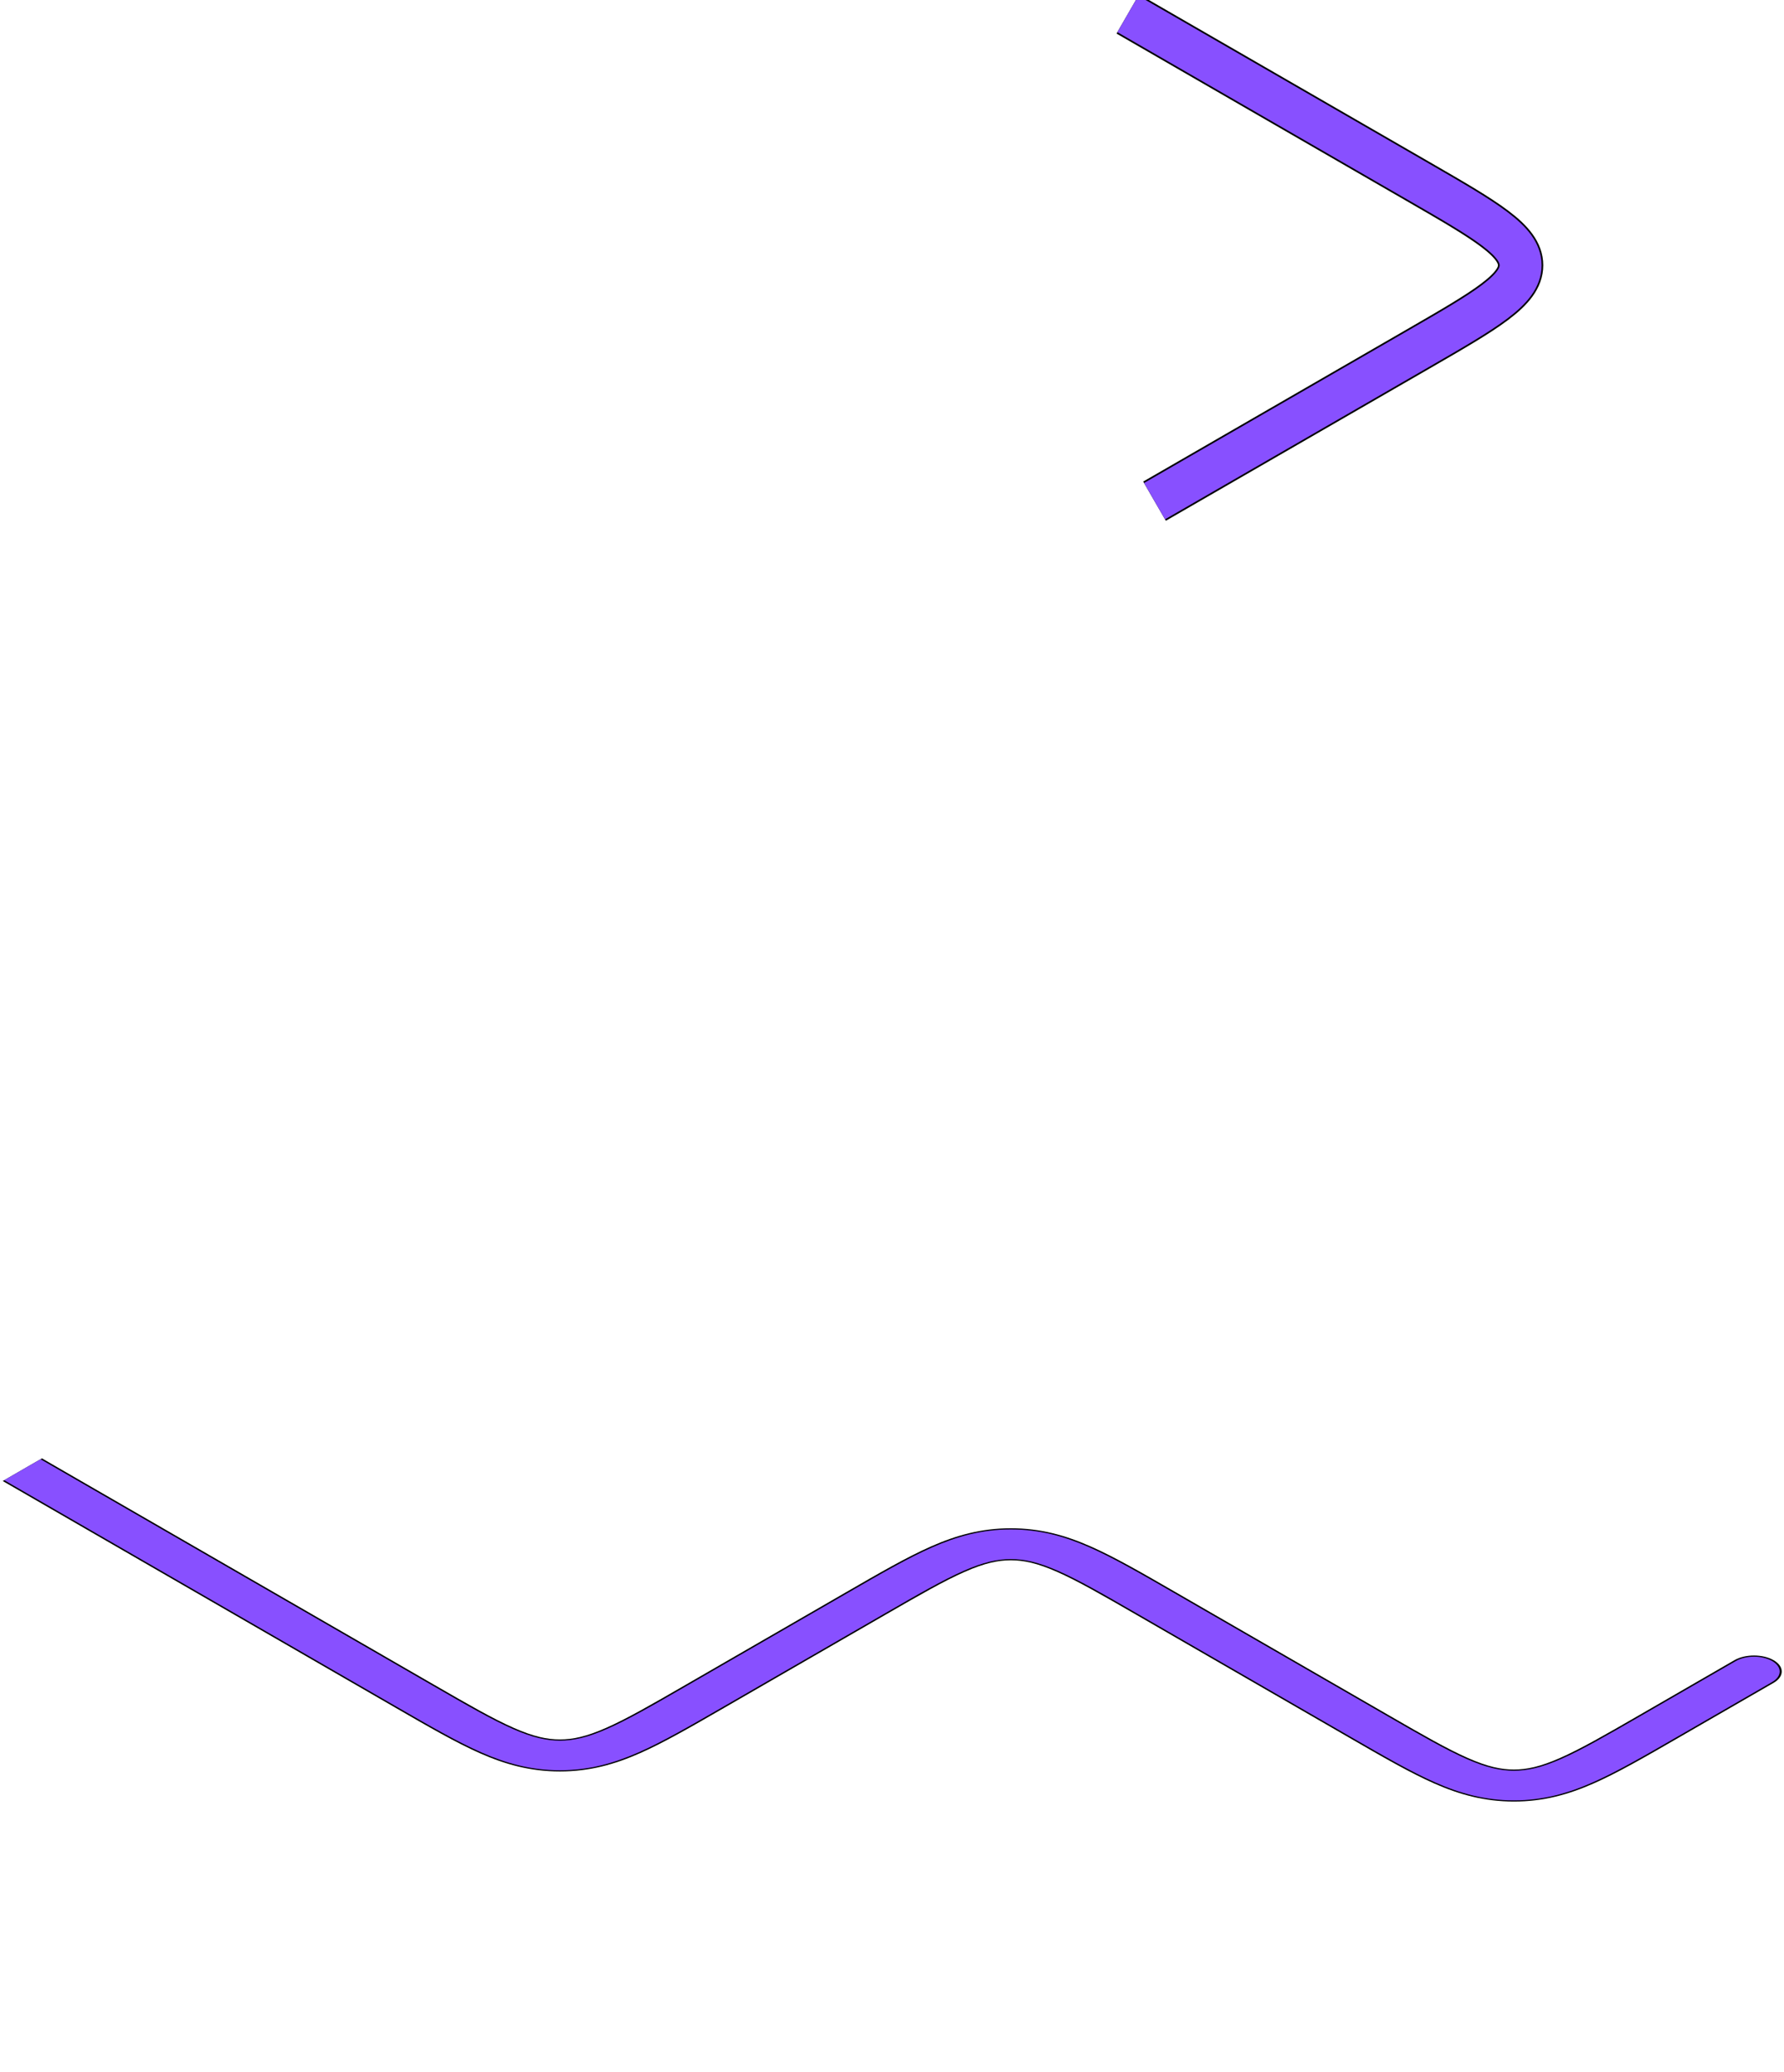 <?xml version="1.0" encoding="UTF-8"?> <svg xmlns="http://www.w3.org/2000/svg" width="638" height="741" viewBox="0 0 638 741" fill="none"> <path d="M620.256 593.809C624.13 591.573 630.412 591.573 634.286 593.809C638.16 596.046 638.16 599.673 634.286 601.909L620.256 593.809ZM200.242 627.88L200.242 622.152L200.242 627.88ZM361.505 552.348L361.505 546.62L361.505 552.348ZM541.412 638.643L541.412 644.371L541.412 638.643ZM482.436 621.48L406.452 577.611L420.482 569.511L496.465 613.38L482.436 621.48ZM316.559 577.611L259.218 610.717L245.189 602.617L302.529 569.511L316.559 577.611ZM141.266 610.717L0.986 529.726L15.015 521.626L155.295 602.617L141.266 610.717ZM586.359 613.38L620.256 593.809L634.286 601.909L600.388 621.48L586.359 613.38ZM259.218 610.717C247.169 617.673 237.441 623.307 228.762 627.13C219.853 631.054 210.893 633.607 200.242 633.607L200.242 622.152C204.81 622.152 209.583 621.17 216.727 618.023C224.099 614.775 232.743 609.802 245.189 602.617L259.218 610.717ZM155.295 602.617C167.741 609.802 176.384 614.775 183.757 618.023C190.901 621.17 195.673 622.152 200.242 622.152L200.242 633.607C189.591 633.607 180.631 631.054 171.722 627.13C163.042 623.307 153.315 617.673 141.266 610.717L155.295 602.617ZM406.452 577.611C394.006 570.425 385.363 565.452 377.99 562.205C370.847 559.058 366.074 558.075 361.505 558.075L361.505 546.62C372.156 546.62 381.117 549.173 390.025 553.098C398.705 556.921 408.433 562.554 420.482 569.511L406.452 577.611ZM302.529 569.511C314.578 562.554 324.306 556.921 332.985 553.098C341.894 549.173 350.855 546.62 361.505 546.62L361.505 558.075C356.937 558.075 352.164 559.058 345.021 562.205C337.648 565.452 329.004 570.425 316.559 577.611L302.529 569.511ZM496.465 613.38C508.911 620.566 517.555 625.539 524.927 628.786C532.071 631.933 536.844 632.916 541.412 632.916L541.412 644.371C530.761 644.371 521.801 641.818 512.892 637.894C504.212 634.07 494.485 628.437 482.436 621.48L496.465 613.38ZM600.388 621.48C588.339 628.437 578.611 634.07 569.932 637.894C561.023 641.818 552.063 644.371 541.412 644.371L541.412 632.916C545.98 632.916 550.753 631.933 557.897 628.786C565.269 625.539 573.913 620.566 586.359 613.38L600.388 621.48Z" fill="black"></path> <path d="M620.776 594.109C624.363 592.038 630.179 592.038 633.766 594.109C637.353 596.18 637.353 599.538 633.766 601.609L620.776 594.109ZM200.242 627.88L200.242 622.576L200.242 627.88ZM361.505 552.348L361.505 547.045L361.505 552.348ZM541.412 638.643L541.412 643.947L541.412 638.643ZM482.955 621.18L406.972 577.311L419.962 569.811L495.946 613.68L482.955 621.18ZM316.039 577.311L258.699 610.417L245.708 602.917L303.049 569.811L316.039 577.311ZM141.785 610.417L1.505 529.426L14.496 521.926L154.776 602.917L141.785 610.417ZM586.878 613.68L620.776 594.109L633.766 601.609L599.869 621.18L586.878 613.68ZM258.699 610.417C246.635 617.382 236.947 622.991 228.316 626.793C219.473 630.688 210.667 633.183 200.242 633.183L200.242 622.576C205.036 622.576 209.963 621.536 217.172 618.36C224.593 615.091 233.277 610.094 245.708 602.917L258.699 610.417ZM154.776 602.917C167.207 610.094 175.89 615.091 183.311 618.36C190.52 621.536 195.448 622.576 200.242 622.576L200.242 633.183C189.816 633.183 181.011 630.688 172.168 626.793C163.537 622.991 153.849 617.382 141.785 610.417L154.776 602.917ZM406.972 577.311C394.541 570.134 385.857 565.136 378.436 561.867C371.227 558.692 366.299 557.651 361.505 557.651L361.505 547.045C371.931 547.045 380.736 549.539 389.58 553.435C398.211 557.237 407.898 562.846 419.962 569.811L406.972 577.311ZM303.049 569.811C315.113 562.846 324.8 557.237 333.431 553.435C342.274 549.539 351.08 547.045 361.505 547.045L361.505 557.651C356.712 557.651 351.784 558.692 344.575 561.867C337.154 565.136 328.47 570.134 316.039 577.311L303.049 569.811ZM495.946 613.68C508.377 620.857 517.06 625.855 524.481 629.124C531.69 632.299 536.618 633.34 541.412 633.34L541.412 643.947C530.986 643.947 522.181 641.452 513.338 637.556C504.707 633.754 495.019 628.145 482.955 621.18L495.946 613.68ZM599.869 621.18C587.805 628.145 578.117 633.754 569.486 637.556C560.643 641.452 551.837 643.947 541.412 643.947L541.412 633.34C546.206 633.34 551.133 632.299 558.342 629.124C565.764 625.855 574.447 620.857 586.878 613.68L599.869 621.18Z" fill="#8850FF"></path> <path d="M403.349 5L507.063 64.879C531.558 79.021 543.806 86.092 543.806 94.879C543.806 103.666 531.558 110.737 507.063 124.879L412.891 179.25" stroke="black" stroke-width="16.2"></path> <path d="M403.349 5L507.063 64.879C531.558 79.021 543.806 86.092 543.806 94.879C543.806 103.666 531.558 110.737 507.063 124.879L412.891 179.25" stroke="#8850FF" stroke-width="15"></path> </svg> 